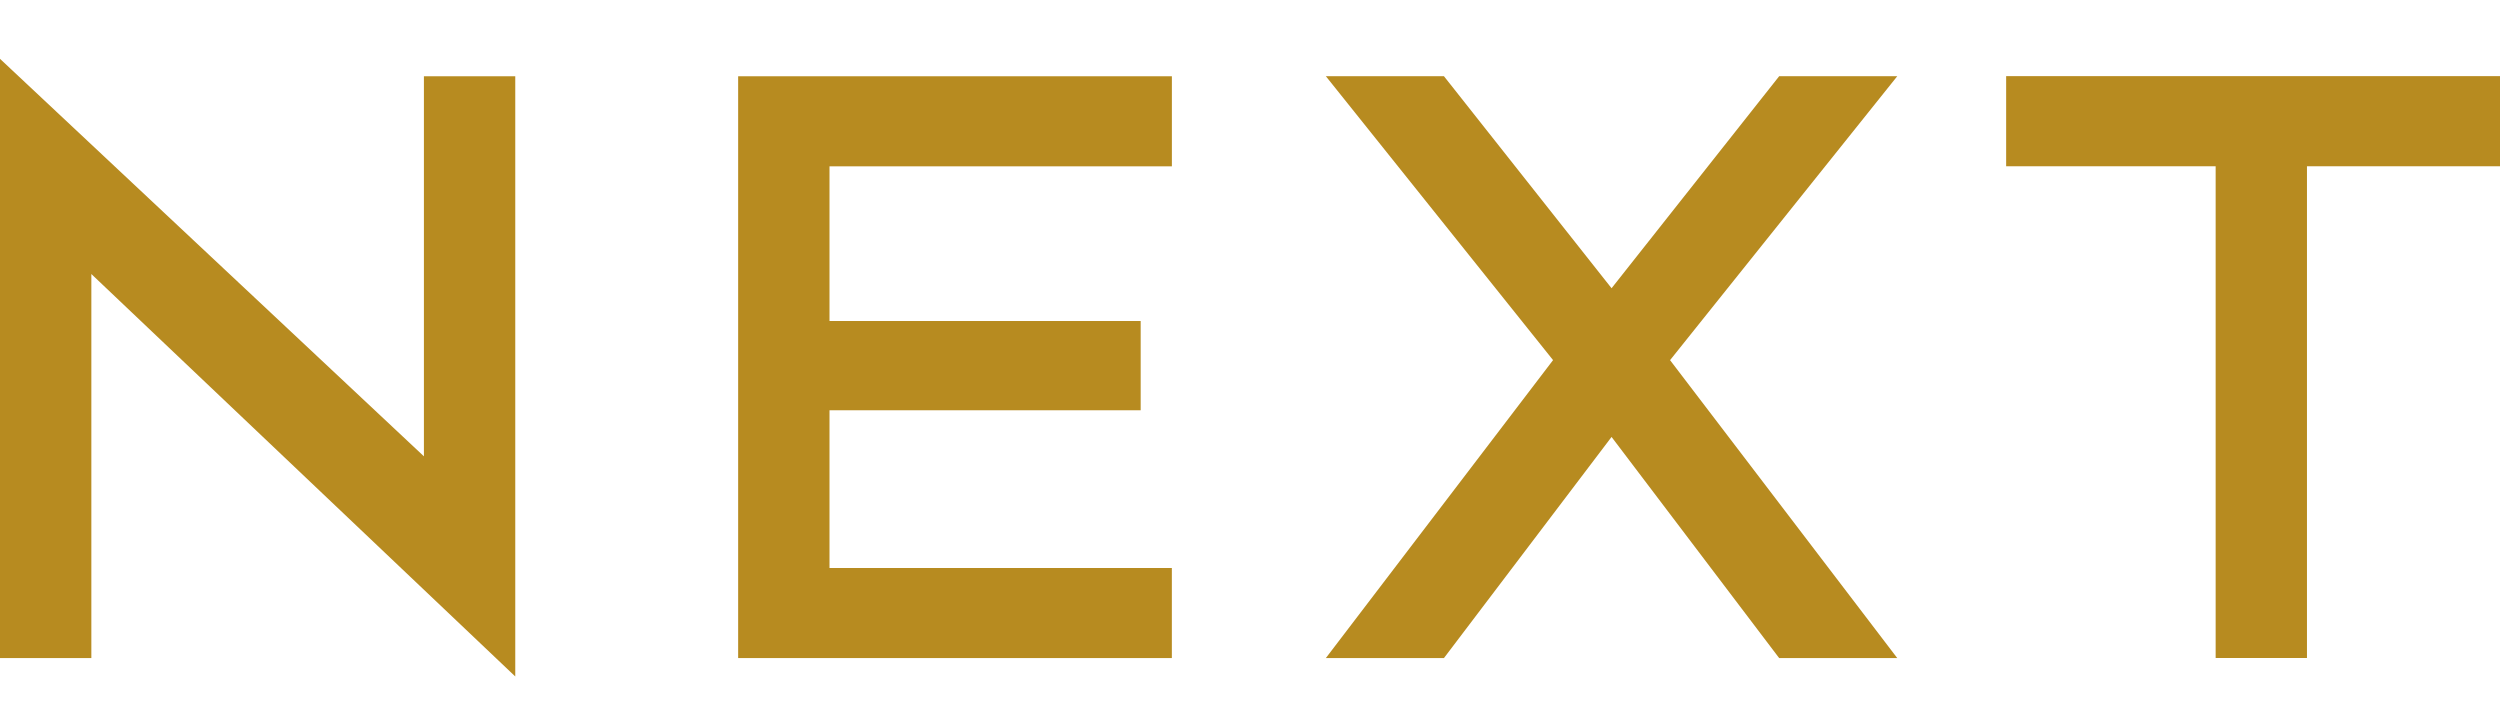 <svg xmlns="http://www.w3.org/2000/svg" fill="none" viewBox="0 0 85 24" height="24" width="85">
<g clip-path="url(#clip0_128_61)">
<path fill="#B78B20" d="M0 2L14.413 15.515V2.592H17.519V23L3.106 9.317V22.375H0V2ZM49.094 2.591L54.793 9.8L60.492 2.591L64.507 2.591L56.782 12.245L64.507 22.375H60.492L54.793 14.856L49.094 22.374H45.079L52.804 12.244L45.079 2.591H49.094ZM39.844 2.592V5.656H28.203V10.914H38.783V13.95H28.203V19.311H39.843V22.375H25.097V2.592H39.844ZM85.56 2.589V5.653H78.437V22.372H75.332V5.653H68.209V2.589H85.56Z" clip-rule="evenodd" fill-rule="evenodd"></path>
</g>
<defs>
<clipPath id="clip0_128_61">
<rect fill="white" height="24" width="85"></rect>
</clipPath>
</defs>
</svg>
